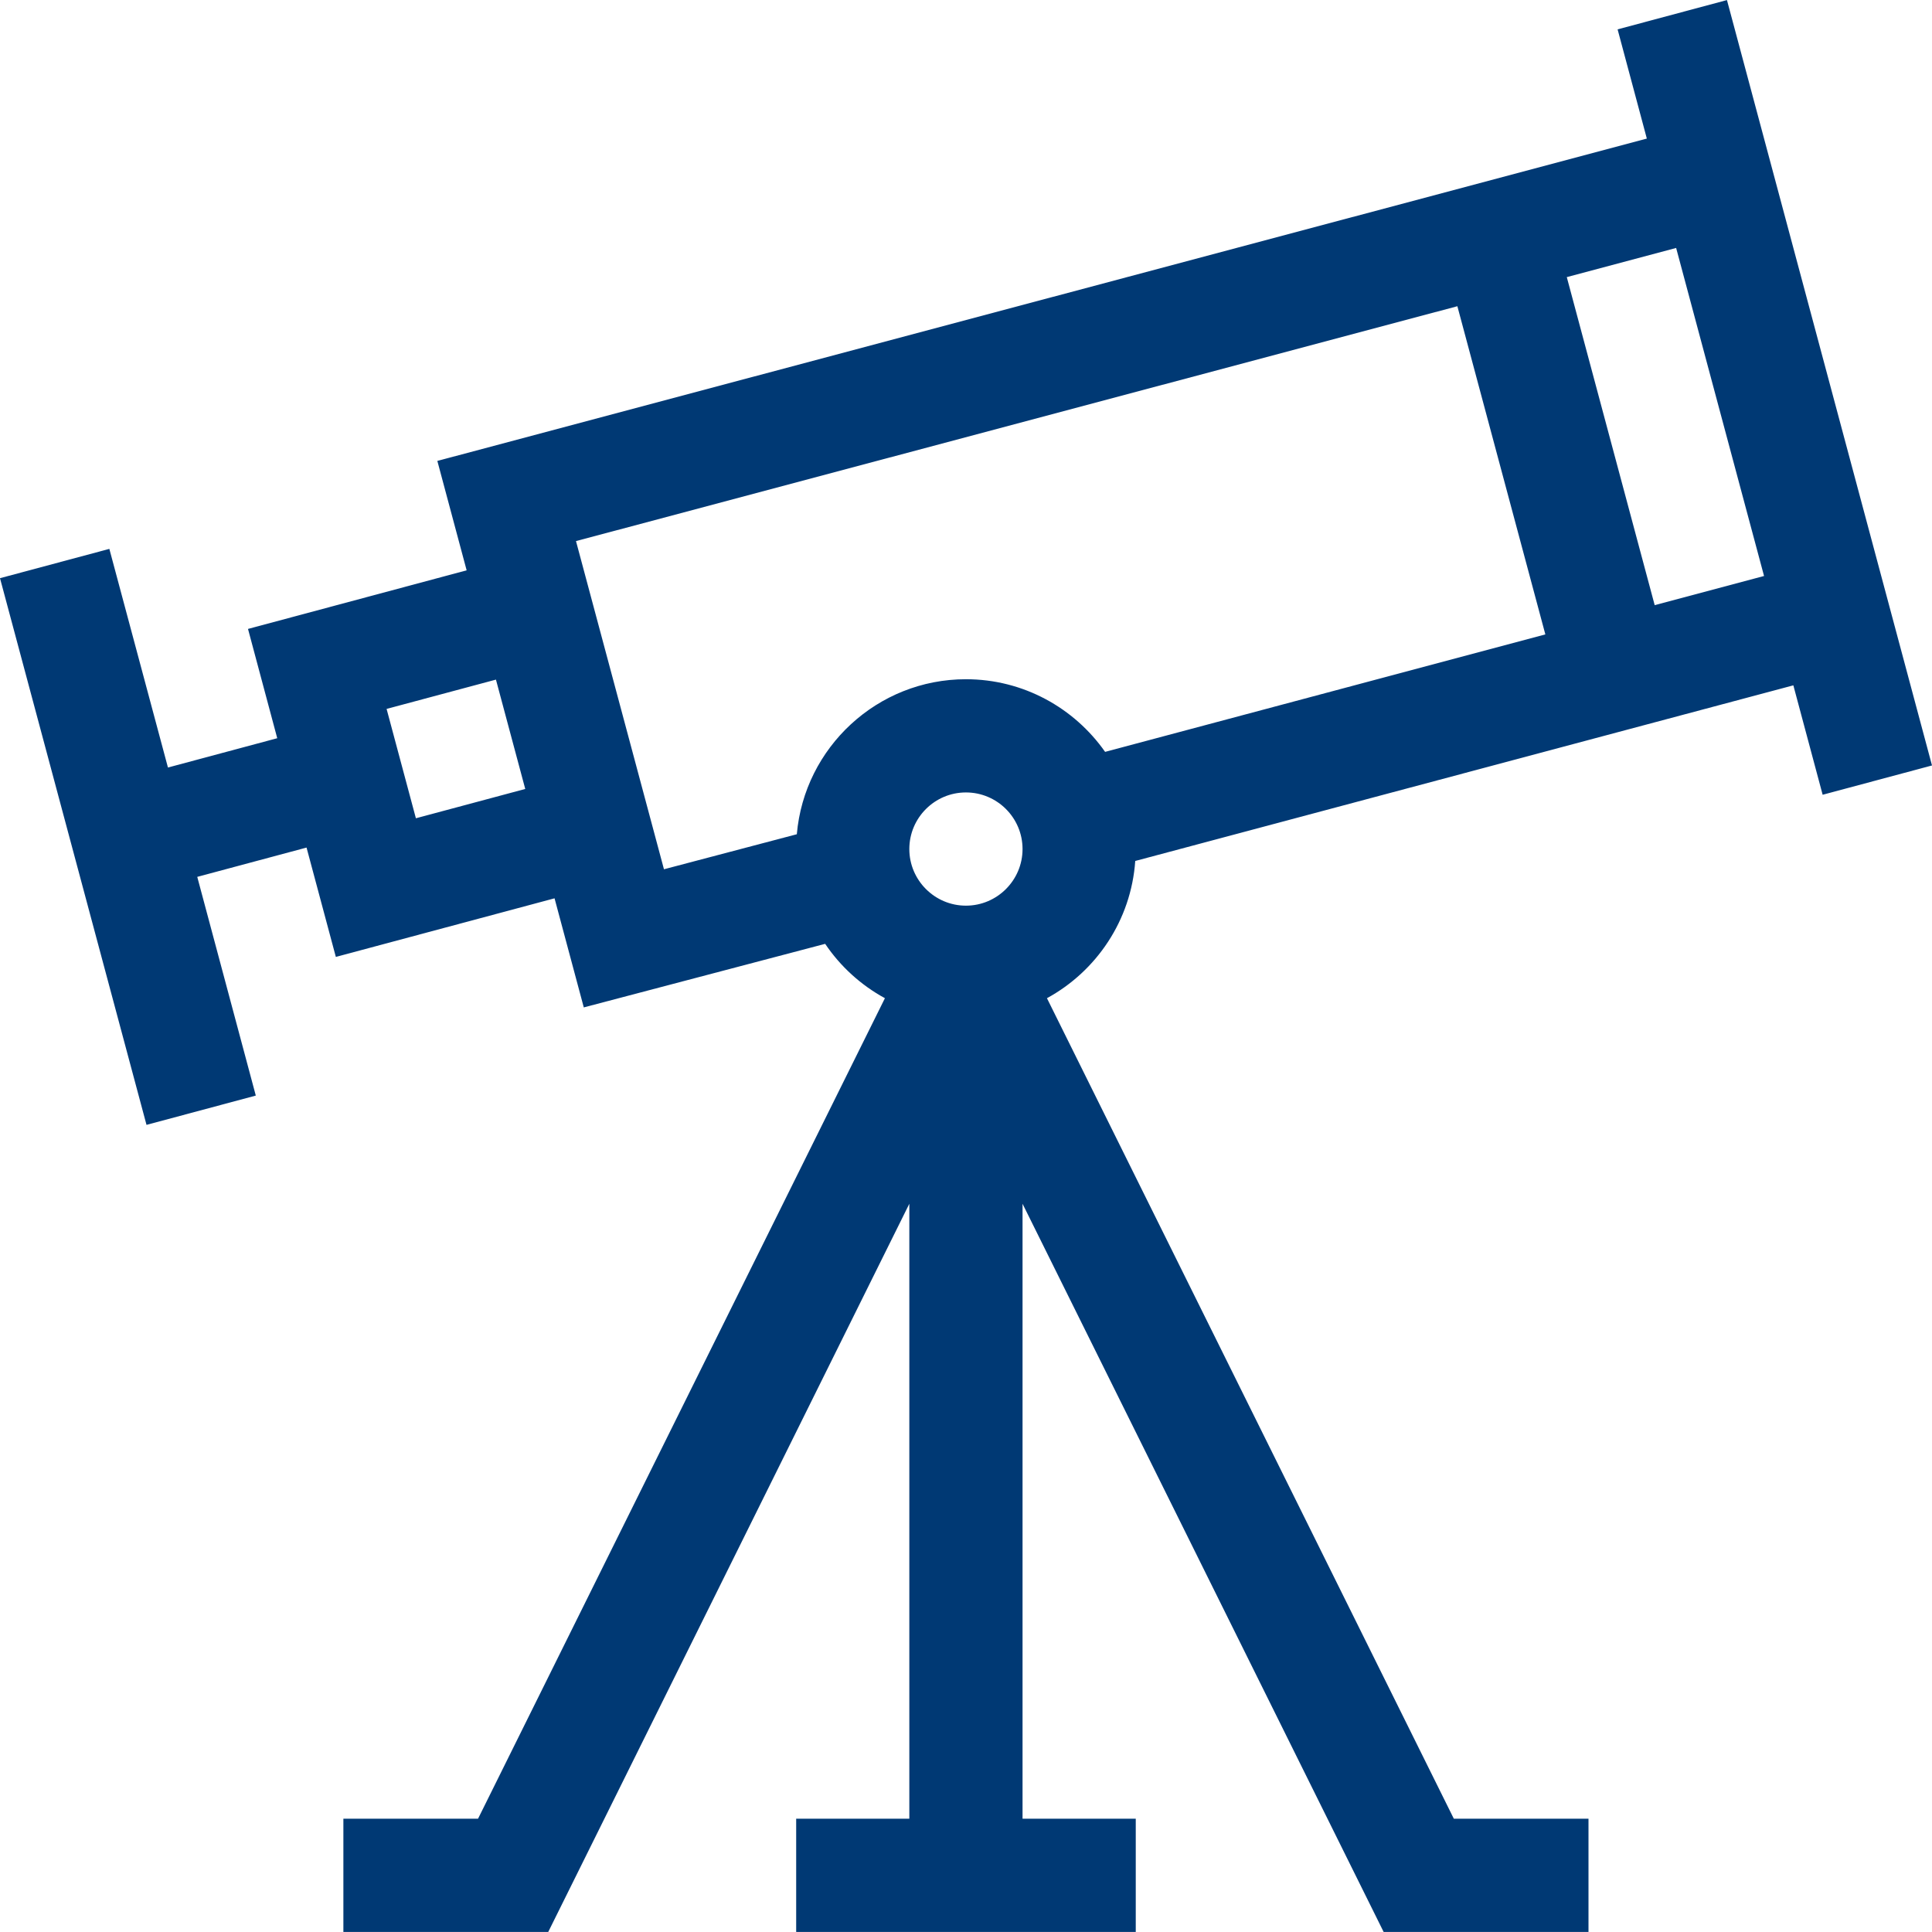<svg width="30" height="30" viewBox="0 0 30 30" fill="none" xmlns="http://www.w3.org/2000/svg">
<g id="Visionary" clip-path="url(#clip0_120_957)">
<g id="Group">
<path id="Vector" d="M25.118 0.456L25.572 2.152L6.791 7.157L7.246 8.856L3.851 9.766L4.305 11.463L2.608 11.918L1.698 8.523L0 8.978L2.275 17.467L3.972 17.012L3.063 13.616L4.76 13.161L5.215 14.859L8.611 13.949L9.065 15.643L12.813 14.656C13.049 15.006 13.368 15.297 13.741 15.5L7.423 28.241H5.332V29.999H8.513L14.12 18.692V28.241H12.363V29.999H17.636V28.241H15.878V18.692L21.485 29.999H24.666V28.241H22.575L16.257 15.5C17.026 15.081 17.564 14.289 17.628 13.369L27.847 10.642L28.302 12.341L30 11.886L26.816 0.001L25.118 0.456ZM6.458 12.706L6.003 11.008L7.701 10.553L8.156 12.251L6.458 12.706ZM8.944 8.402L22.63 4.755L23.996 9.851L17.16 11.675C16.682 10.994 15.892 10.547 14.999 10.547C13.623 10.547 12.49 11.607 12.373 12.954L10.31 13.498L8.944 8.402ZM14.999 14.063C14.514 14.063 14.12 13.668 14.12 13.184C14.12 12.699 14.514 12.305 14.999 12.305C15.484 12.305 15.878 12.699 15.878 13.184C15.878 13.668 15.484 14.063 14.999 14.063ZM25.694 9.397L24.329 4.303L26.027 3.85L27.392 8.944L25.694 9.397Z" fill="#003974"/>
</g>
</g>
<defs>
<clipPath id="clip0_120_957">
<rect width="30" height="30" fill="white"/>
</clipPath>
</defs>
</svg>
